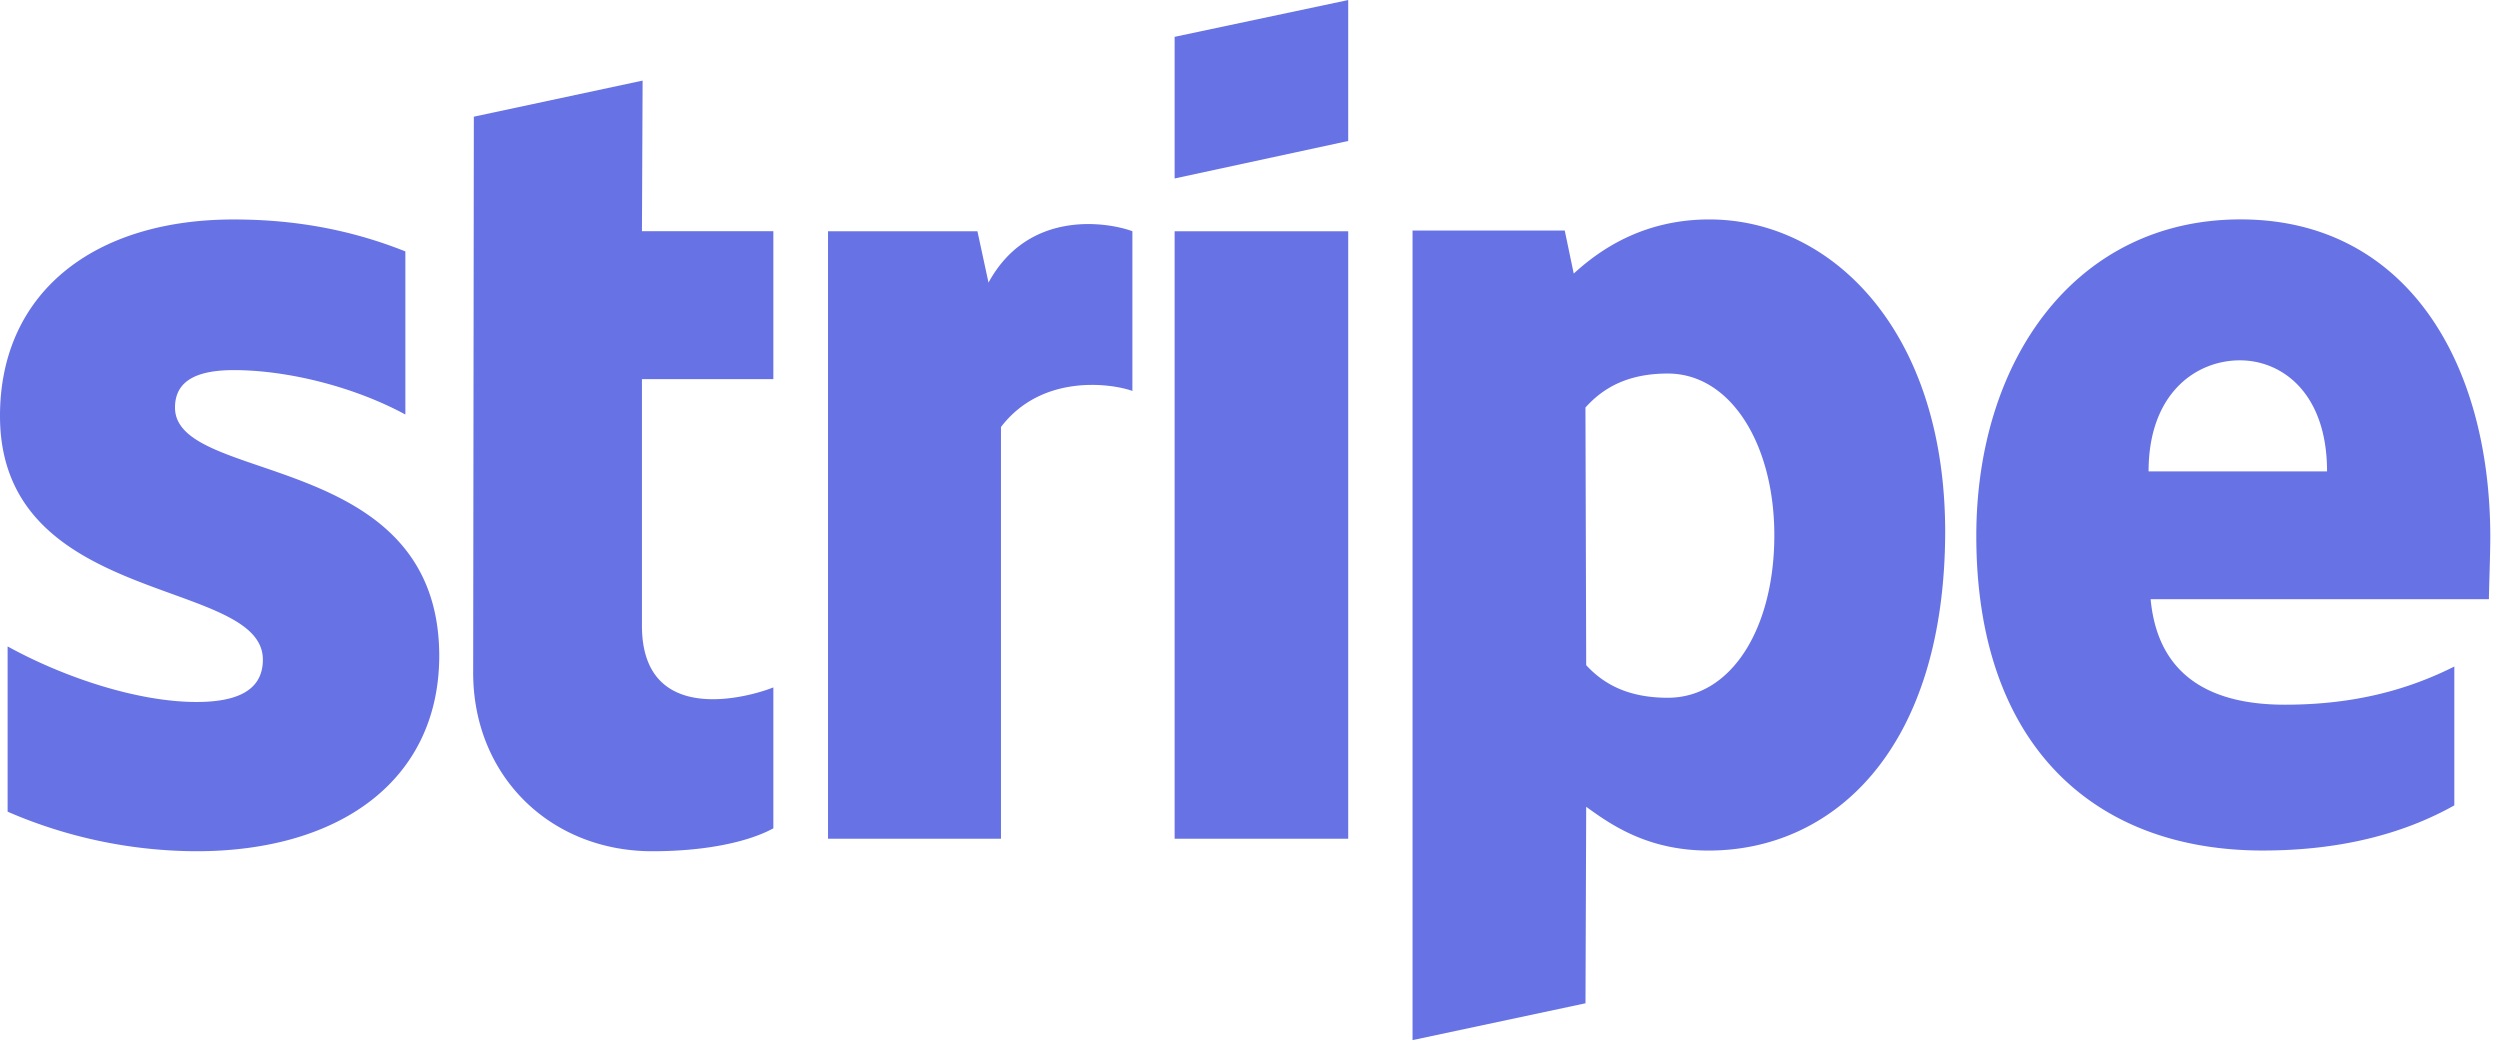 <svg width="67" height="28" fill="none" xmlns="http://www.w3.org/2000/svg"><g clip-path="url(#clip0_2598_3188)"><path d="M4.69 10.923c0-.725.594-1.004 1.576-1.004 1.41 0 3.189.428 4.598 1.19V6.738c-1.539-.614-3.06-.856-4.598-.856C2.503 5.88 0 7.853 0 11.147c0 5.135 7.045 4.317 7.045 6.531 0 .856-.742 1.135-1.78 1.135-1.539 0-3.504-.633-5.061-1.489v4.429a12.81 12.81 0 005.061 1.06c3.856 0 6.507-1.916 6.507-5.247-.018-5.545-7.082-4.559-7.082-6.643zM17.222 2.16l-4.523.967-.018 14.904c0 2.754 2.057 4.782 4.801 4.782 1.52 0 2.633-.279 3.244-.614v-3.777c-.593.242-3.522 1.098-3.522-1.656v-6.605h3.522V6.197h-3.522l.018-4.037zm9.27 5.414l-.297-1.377h-4.004v16.281h4.635V11.444c1.093-1.432 2.947-1.172 3.522-.967v-4.28c-.593-.223-2.762-.632-3.856 1.377zm4.987-1.377h4.653v16.281H31.48V6.198zm0-1.414l4.653-1.005V.001L31.48.987v3.796zm14.33 1.098c-1.816 0-2.984.856-3.633 1.451l-.241-1.153h-4.079v21.696l4.635-.987.019-5.266c.667.484 1.65 1.173 3.28 1.173 3.32 0 6.341-2.68 6.341-8.578-.018-5.396-3.077-8.336-6.322-8.336zM44.697 18.7c-1.094 0-1.743-.39-2.187-.874l-.02-6.904c.483-.54 1.15-.911 2.207-.911 1.687 0 2.855 1.898 2.855 4.335 0 2.493-1.15 4.354-2.855 4.354zm22.043-4.298c0-4.763-2.3-8.522-6.693-8.522-4.412 0-7.082 3.759-7.082 8.485 0 5.6 3.152 8.429 7.675 8.429 2.206 0 3.875-.503 5.136-1.21v-3.721c-1.26.633-2.707 1.023-4.542 1.023-1.799 0-3.393-.632-3.597-2.828h9.066c0-.242.037-1.21.037-1.656zm-9.158-1.768c0-2.102 1.279-2.977 2.447-2.977 1.13 0 2.336.875 2.336 2.977H57.58z" fill="#6772E5"/></g><defs><clipPath id="clip0_2598_3188"><path fill="#fff" d="M0 0h66.74v28H0z"/></clipPath></defs></svg>